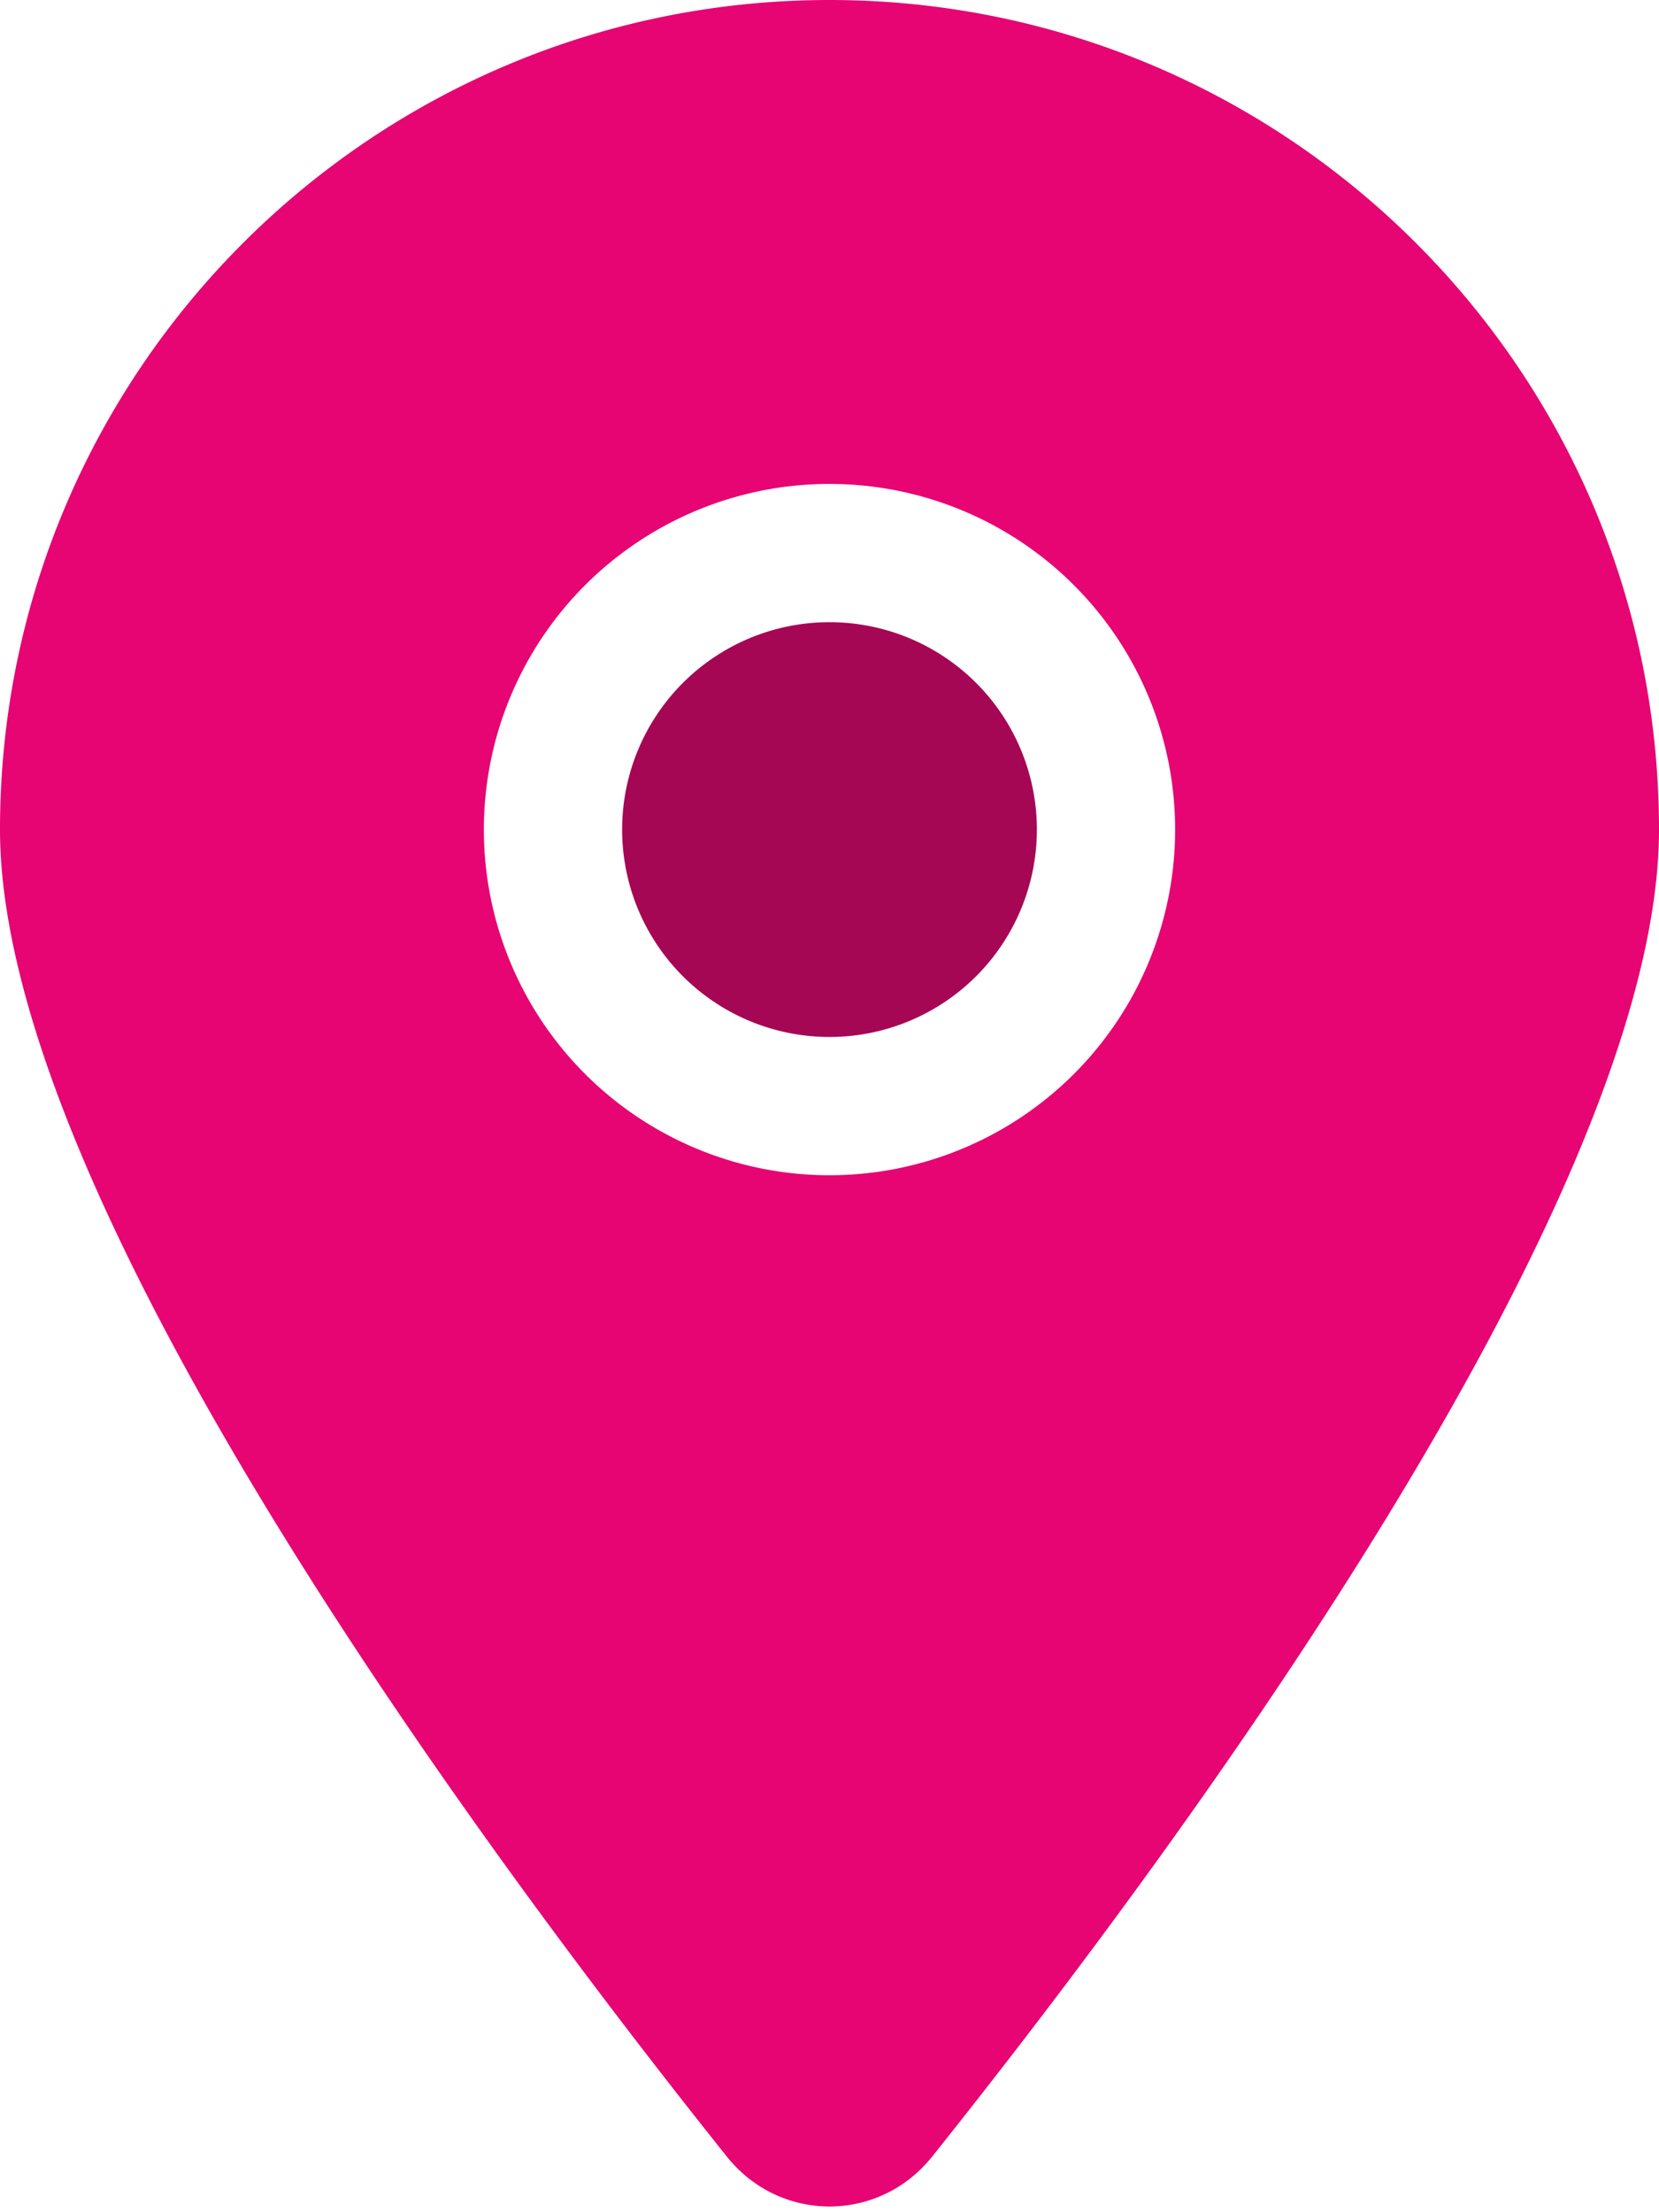 <svg xmlns="http://www.w3.org/2000/svg" viewBox="0 0 384 512"><!--!Font Awesome Pro 6.5.2 by @fontawesome - https://fontawesome.com License - https://fontawesome.com/license (Commercial License) Copyright 2024 Fonticons, Inc.--><path class="fa-secondary" opacity="1" fill="#e60572" d="M215.7 499.2C267 435 384 279.4 384 192C384 86 298 0 192 0S0 86 0 192c0 87.4 117 243 168.3 307.2c12.3 15.3 35.1 15.3 47.4 0zM192 112a80 80 0 1 1 0 160 80 80 0 1 1 0-160z"/><path class="fa-primary" fill="#a60754" d="M192 144a48 48 0 1 0 0 96 48 48 0 1 0 0-96z"/></svg>